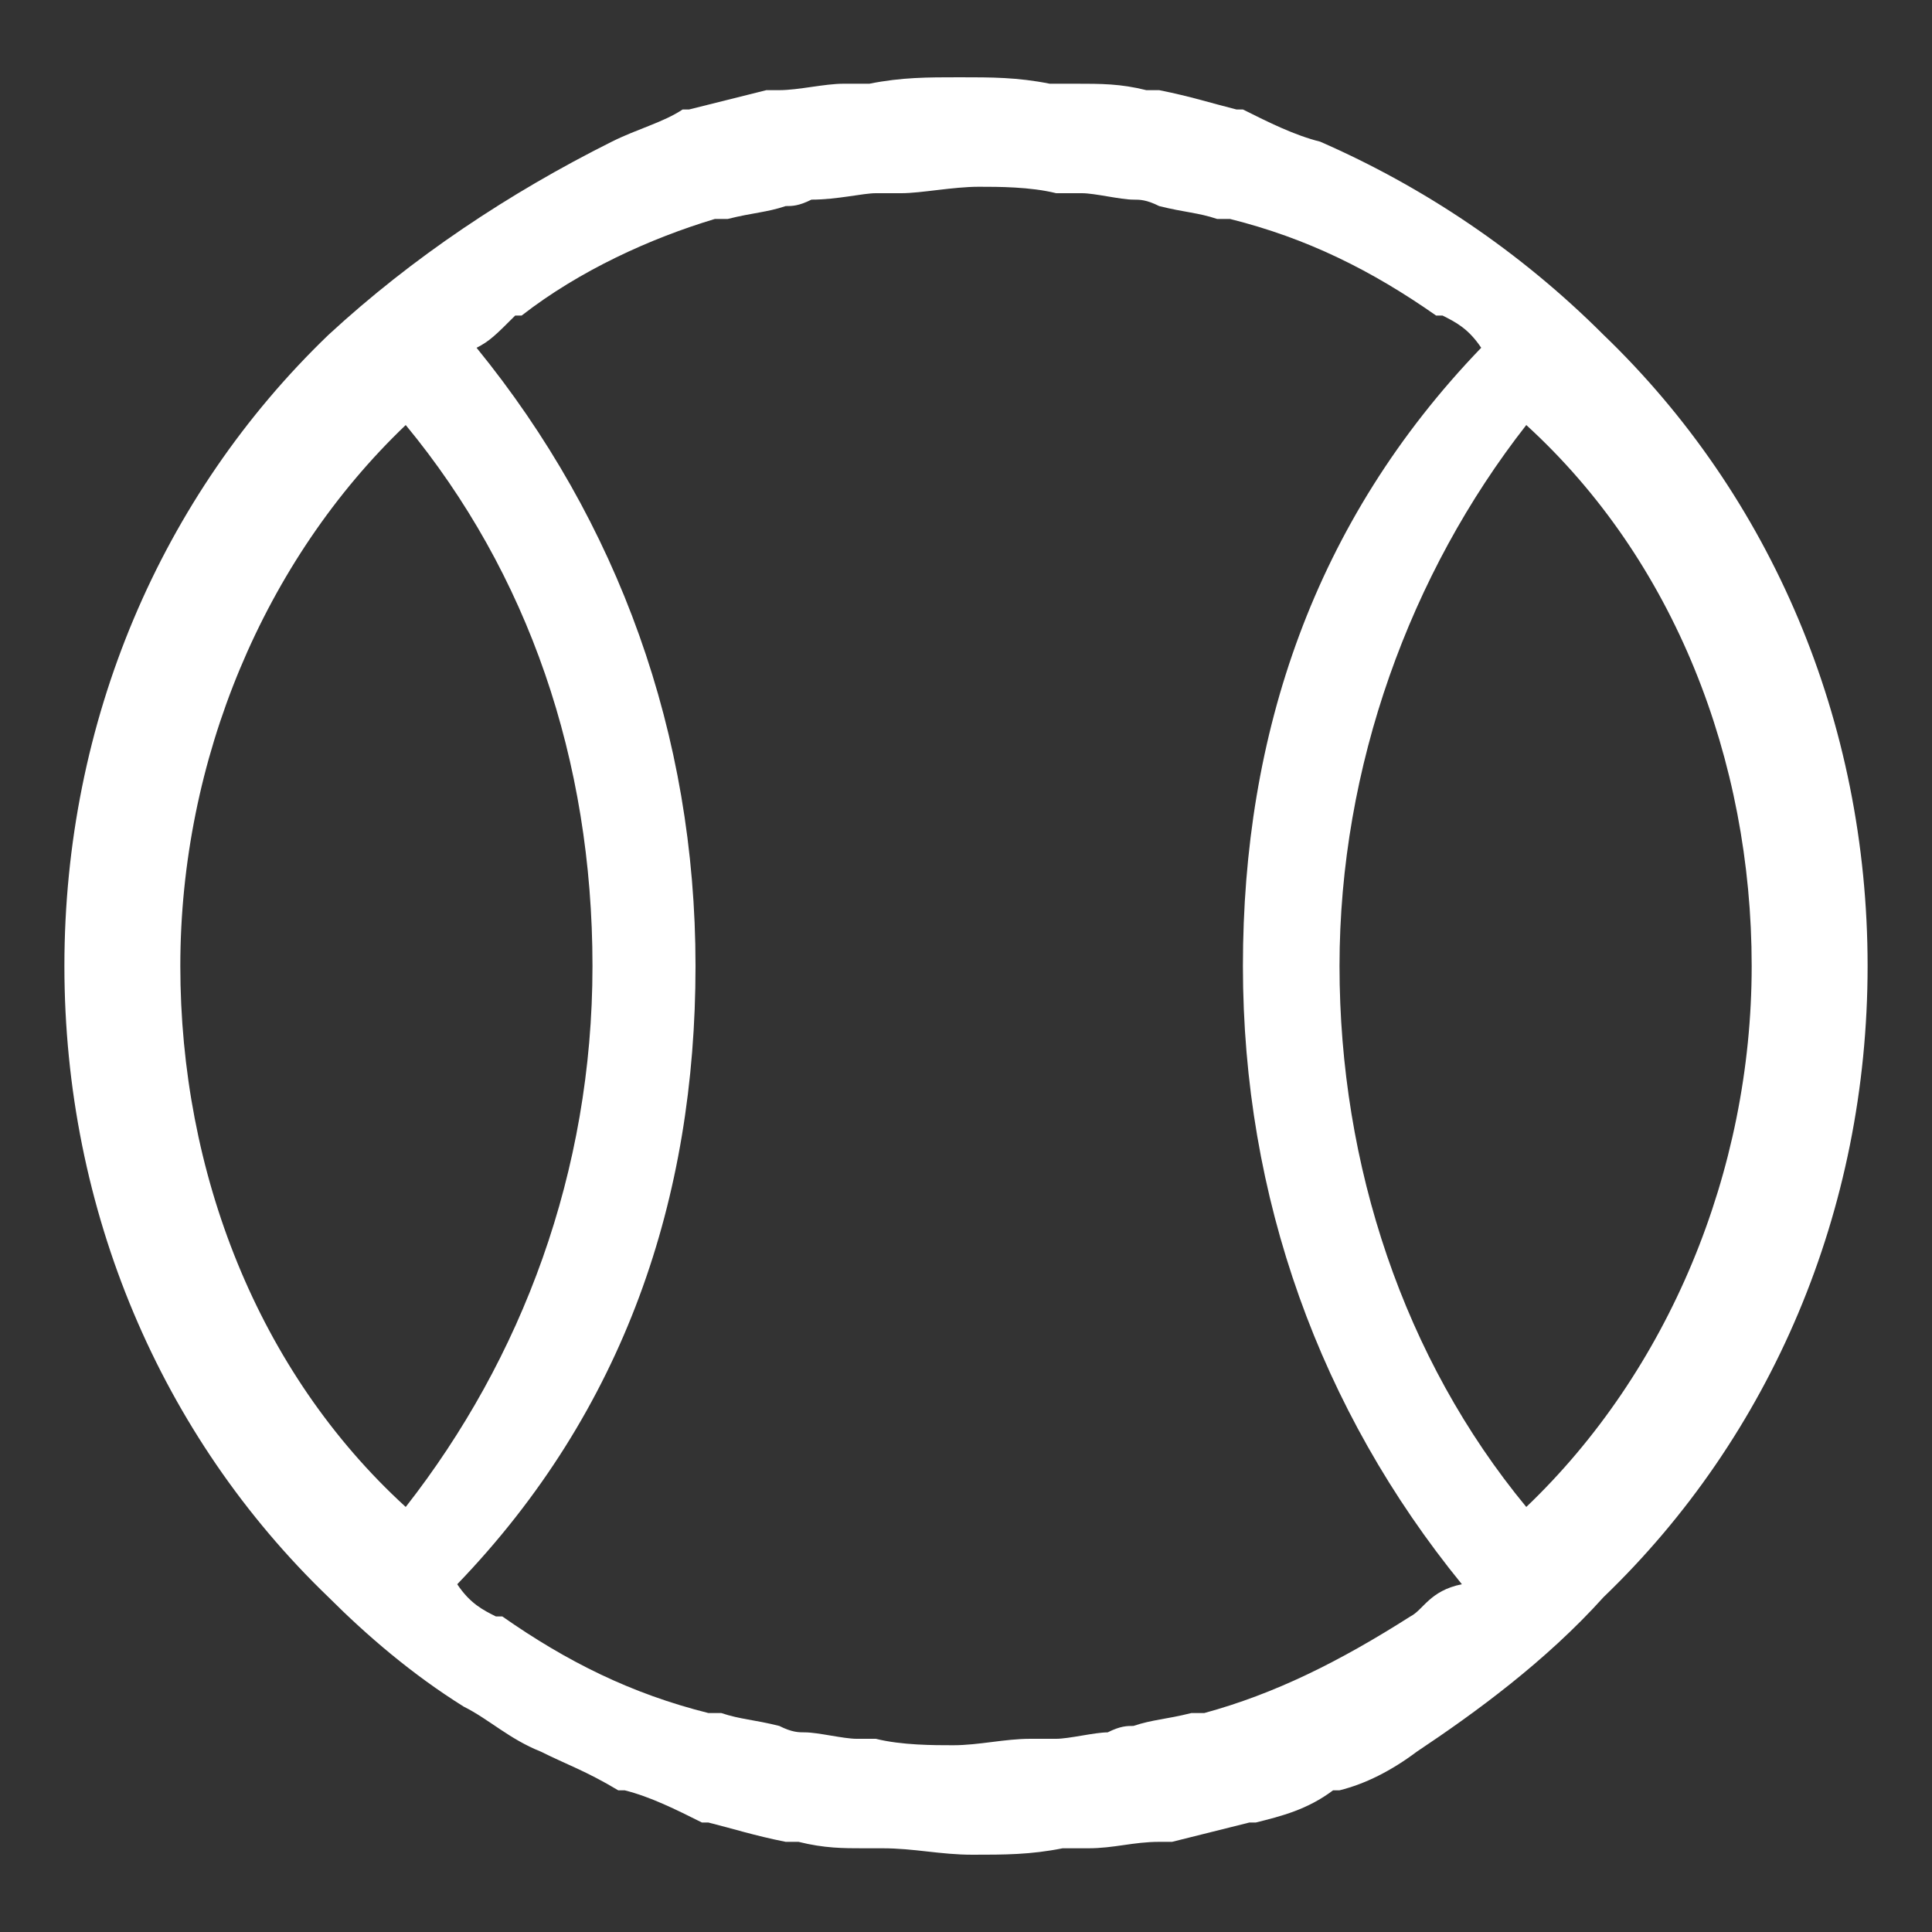 <?xml version="1.0" encoding="utf-8"?>
<!-- Generator: Adobe Illustrator 21.1.0, SVG Export Plug-In . SVG Version: 6.00 Build 0)  -->
<svg version="1.1" id="Layer_1" xmlns="http://www.w3.org/2000/svg" xmlns:xlink="http://www.w3.org/1999/xlink" x="0px" y="0px"
	 viewBox="0 0 30 30" style="enable-background:new 0 0 30 30;" xml:space="preserve">
<rect x="0" y="0" width="30" height="30" fill="#333333" stroke="none"/>
<style type="text/css">
	.st0{fill:#FFFFFF;}
</style>
<path class="st0" d="M24.9,24.8c2.6-2.5,4.1-6,4.1-9.8c0-3.8-1.5-7.3-4.1-9.8c-1.3-1.3-2.8-2.3-4.4-3c-0.4-0.1-0.8-0.3-1.2-0.5h-0.1
	c-0.4-0.1-0.7-0.2-1.2-0.3c-0.1,0-0.1,0-0.2,0c-0.4-0.1-0.7-0.1-1.1-0.1c-0.1,0-0.2,0-0.4,0c-0.5-0.1-0.9-0.1-1.4-0.1
	c-0.5,0-0.9,0-1.4,0.1c-0.1,0-0.2,0-0.4,0c-0.3,0-0.7,0.1-1,0.1c-0.1,0-0.1,0-0.2,0c-0.4,0.1-0.8,0.2-1.2,0.3h-0.1
	C10.3,1.9,9.9,2,9.5,2.2C7.9,3,6.4,4,5.1,5.2C2.5,7.7,1,11.2,1,15c0,3.8,1.5,7.3,4.1,9.8c0.6,0.6,1.3,1.2,2.1,1.7
	c0.4,0.2,0.7,0.5,1.2,0.7c0.4,0.2,0.7,0.3,1.2,0.6h0.1c0.4,0.1,0.8,0.3,1.2,0.5h0.1c0.4,0.1,0.7,0.2,1.2,0.3c0.1,0,0.1,0,0.2,0
	c0.4,0.1,0.7,0.1,1,0.1c0.1,0,0.2,0,0.3,0c0.5,0,0.9,0.1,1.4,0.1c0.5,0,0.9,0,1.4-0.1c0.1,0,0.2,0,0.4,0c0.4,0,0.7-0.1,1.1-0.1
	c0.1,0,0.1,0,0.2,0c0.4-0.1,0.8-0.2,1.2-0.3h0.1c0.4-0.1,0.8-0.2,1.2-0.5c0,0,0,0,0.1,0c0.4-0.1,0.8-0.3,1.2-0.6
	C22.9,26.6,24,25.8,24.9,24.8z M27.2,15c0,3.2-1.3,6.3-3.5,8.4c-1.9-2.3-2.9-5.3-2.9-8.4c0-3.1,1.1-6.1,2.9-8.4
	C26,8.7,27.2,11.8,27.2,15z M21.9,25.1c-1.1,0.7-2.1,1.2-3.2,1.5c-0.1,0-0.1,0-0.2,0c-0.4,0.1-0.6,0.1-0.9,0.2c-0.1,0-0.2,0-0.4,0.1
	c-0.2,0-0.6,0.1-0.8,0.1c-0.1,0-0.2,0-0.4,0c-0.4,0-0.8,0.1-1.2,0.1c-0.3,0-0.8,0-1.2-0.1c-0.1,0-0.2,0-0.3,0
	c-0.2,0-0.6-0.1-0.8-0.1c-0.1,0-0.2,0-0.4-0.1c-0.4-0.1-0.6-0.1-0.9-0.2c-0.1,0-0.1,0-0.2,0c-1.2-0.3-2.2-0.8-3.2-1.5c0,0,0,0-0.1,0
	c-0.2-0.1-0.4-0.2-0.6-0.5c2.6-2.7,3.7-6,3.7-9.6c0-3.6-1.2-6.9-3.4-9.6c0.2-0.1,0.3-0.2,0.6-0.5c0,0,0,0,0.1,0c0.9-0.7,2-1.2,3-1.5
	c0.1,0,0.1,0,0.2,0c0.4-0.1,0.6-0.1,0.9-0.2c0.1,0,0.2,0,0.4-0.1C13,3.1,13.4,3,13.6,3c0.1,0,0.2,0,0.4,0c0.3,0,0.8-0.1,1.2-0.1
	c0.3,0,0.8,0,1.2,0.1c0.1,0,0.2,0,0.4,0c0.2,0,0.6,0.1,0.8,0.1c0.1,0,0.2,0,0.4,0.1c0.4,0.1,0.6,0.1,0.9,0.2c0.1,0,0.1,0,0.2,0
	c1.2,0.3,2.2,0.8,3.2,1.5c0,0,0,0,0.1,0c0.2,0.1,0.4,0.2,0.6,0.5c-2.6,2.7-3.7,6-3.7,9.6c0,3.6,1.2,6.9,3.4,9.6
	C22.2,24.7,22.1,25,21.9,25.1z M2.8,15c0-3.2,1.3-6.3,3.5-8.4c1.9,2.3,2.9,5.2,2.9,8.4c0,3.2-1.1,6.1-2.9,8.4
	C4,21.3,2.8,18.2,2.8,15z"/>
</svg>
